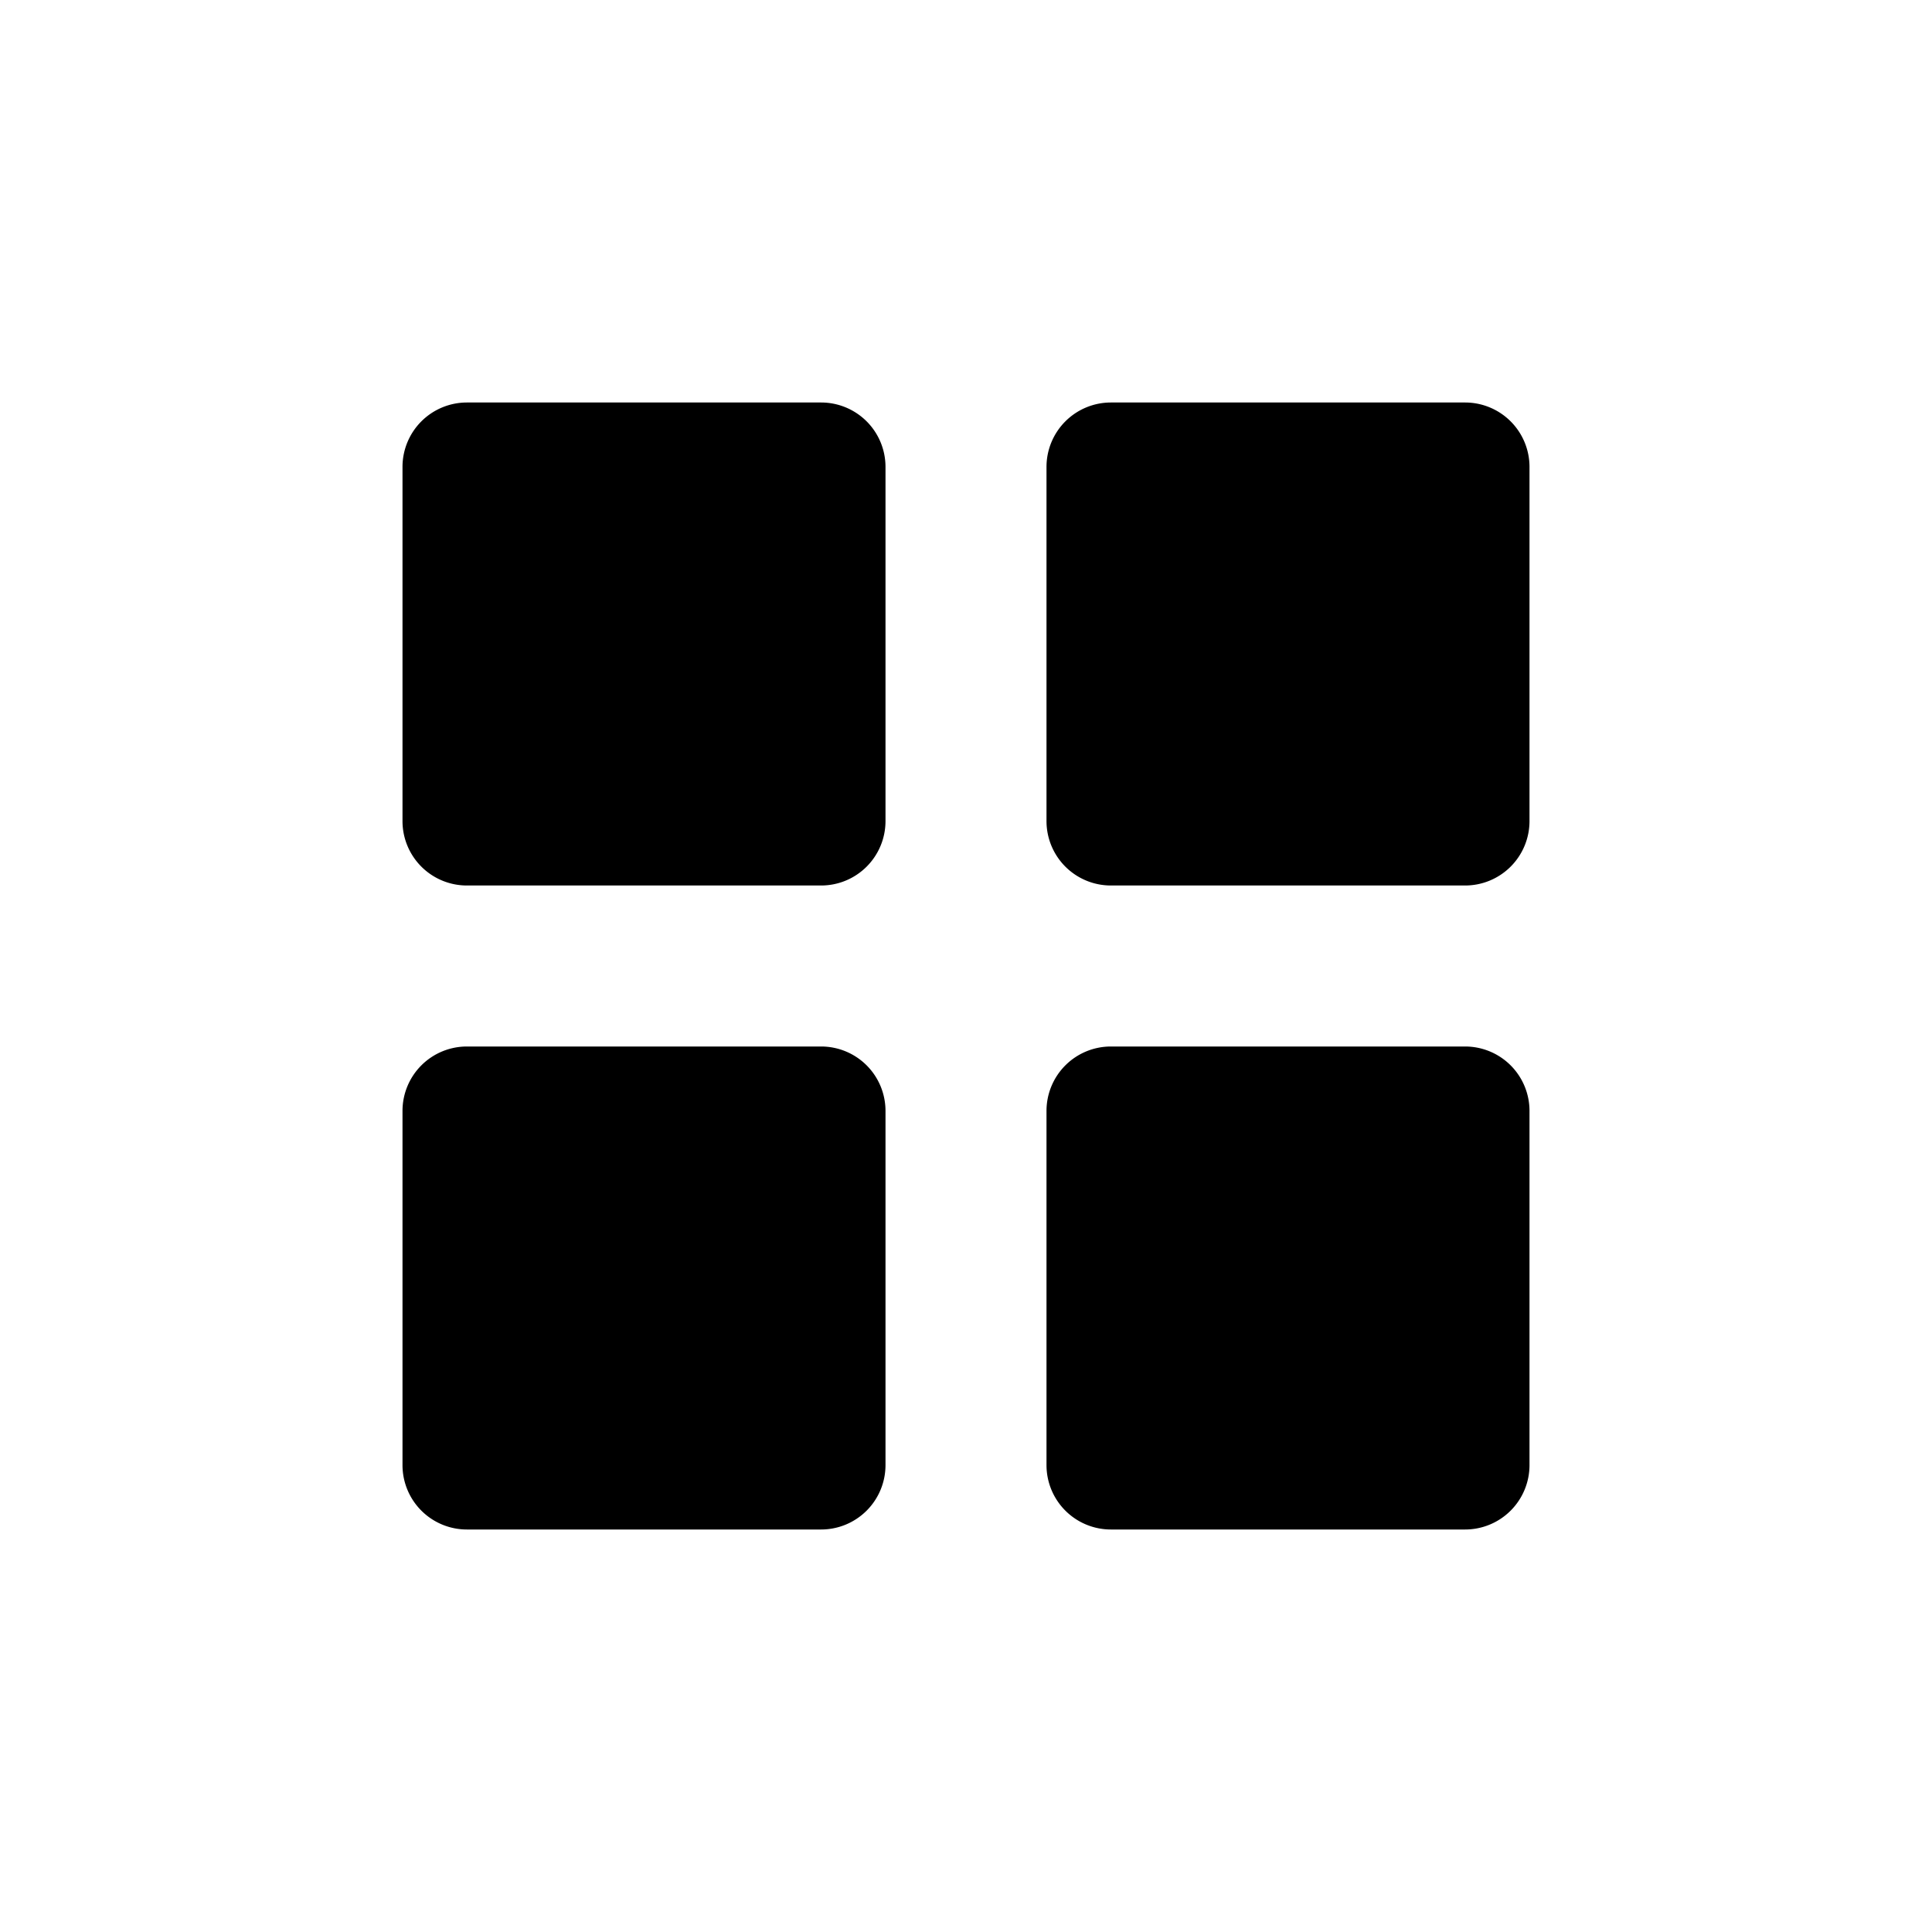 <?xml version="1.0" encoding="utf-8"?>
<!-- Generator: www.svgicons.com -->
<svg xmlns="http://www.w3.org/2000/svg" width="800" height="800" viewBox="0 0 24 24">
<path fill="currentColor" d="M5 10.2V5.8a.8.8 0 0 1 .8-.8h4.4a.8.8 0 0 1 .8.8v4.4a.8.8 0 0 1-.8.8H5.8a.8.8 0 0 1-.8-.8m8 0V5.8a.8.8 0 0 1 .8-.8h4.4a.8.8 0 0 1 .8.8v4.4a.8.8 0 0 1-.8.8h-4.4a.8.8 0 0 1-.8-.8m0 8v-4.4a.8.8 0 0 1 .8-.8h4.4a.8.8 0 0 1 .8.8v4.4a.8.8 0 0 1-.8.8h-4.4a.8.8 0 0 1-.8-.8m-8 0v-4.4a.8.8 0 0 1 .8-.8h4.4a.8.8 0 0 1 .8.8v4.4a.8.8 0 0 1-.8.8H5.8a.8.8 0 0 1-.8-.8"/>
</svg>